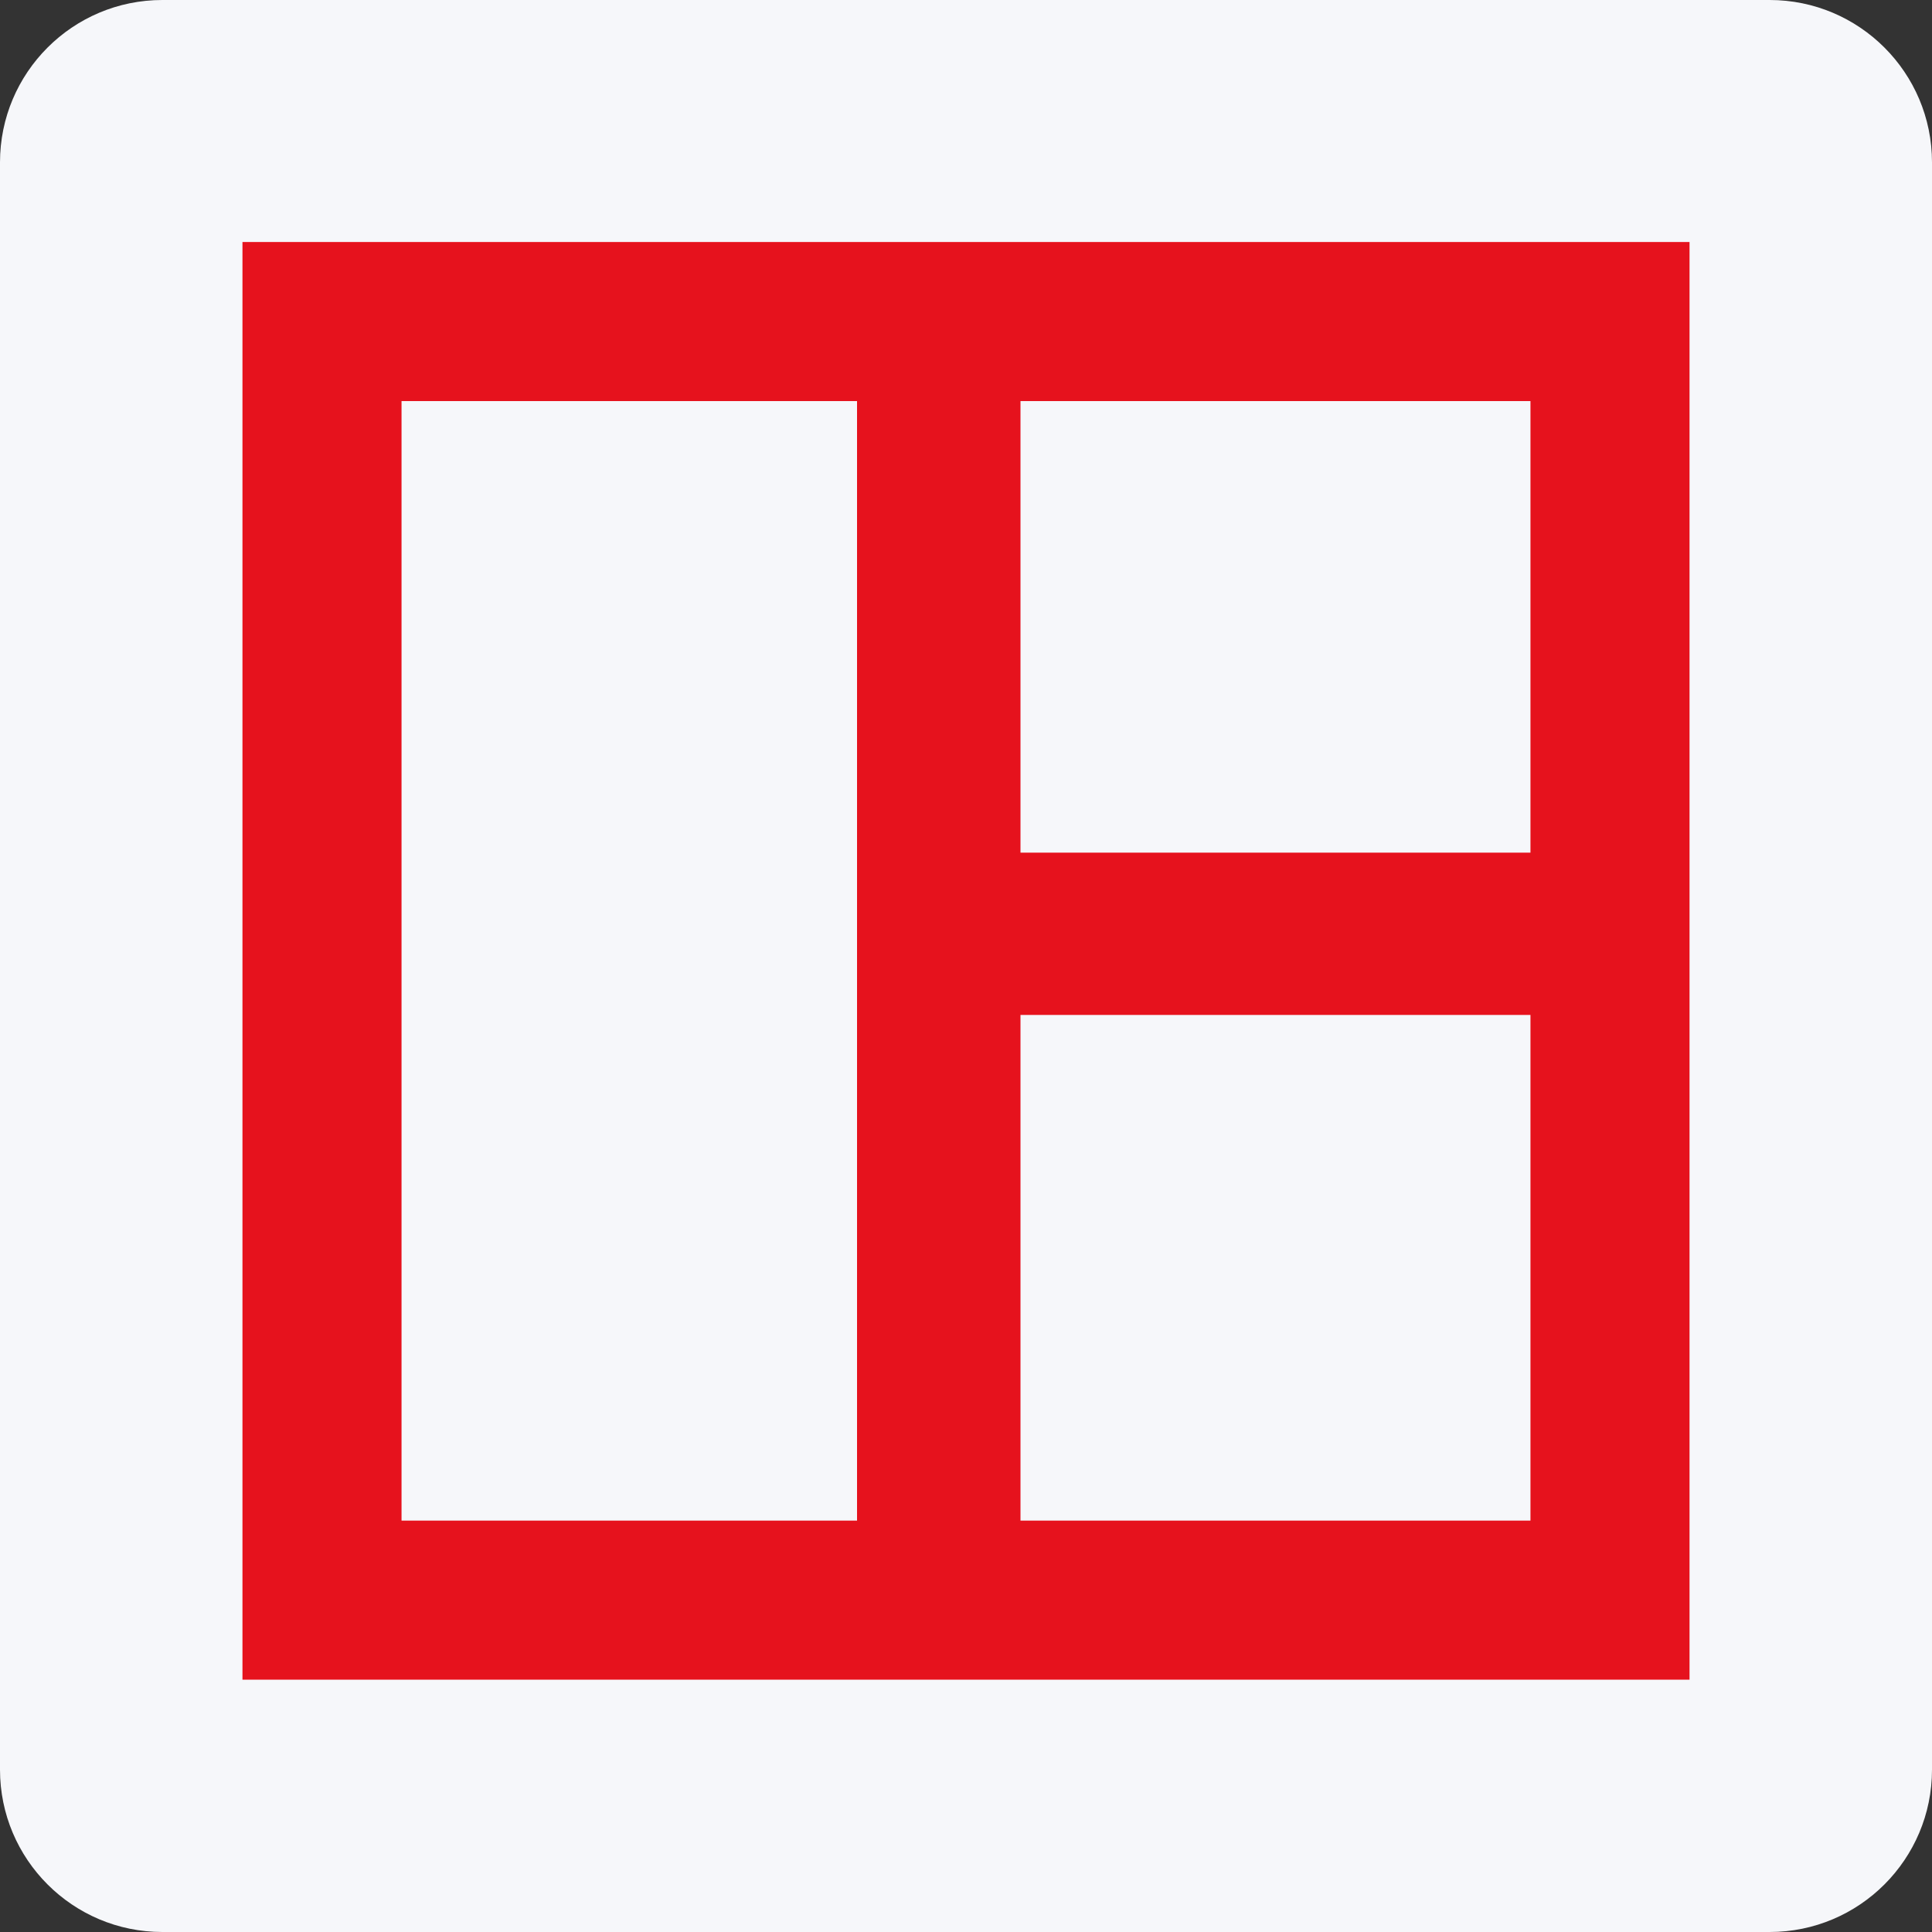 <svg xmlns="http://www.w3.org/2000/svg" xmlns:xlink="http://www.w3.org/1999/xlink" fill="none" version="1.1" width="30" height="30" viewBox="0 0 30 30"><rect x="0" y="0" width="30" height="30" fill="#333333" stroke="none"/><g><g><path d="M0 2.521C2.452636981645965e-16 1.129 1.129 0 2.521 0L27.479 0C28.871 0 30 1.129 30 2.521L30 27.479C30 28.871 28.871 30 27.479 30L2.521 30C1.129 30 0 28.871 0 27.479Z" fill="#F6F7FA" fill-opacity="1"/></g><g><g><path d="M5 4.993C5 4.993 5 4.993 5 4.993L25 4.993C25 4.993 25 4.993 25 4.993L25 24.847C25 24.847 25 24.847 25 24.847L5 24.847C5 24.847 5 24.847 5 24.847Z" fill-opacity="0" stroke-opacity="1" stroke="#E6121D" fill="none" stroke-width="2.47"/></g><g><path d="M13.308 4C13.308 4 13.308 4 13.308 4L15.846 4C15.846 4 15.846 4 15.846 4L15.846 25C15.846 25 15.846 25 15.846 25L13.308 25C13.308 25 13.308 25 13.308 25Z" fill="#E6121D" fill-opacity="1"/></g><g><path d="M15 13.24C15 13.24 15 13.24 15 13.24L26 13.24C26 13.24 26 13.24 26 13.24L26 15.76C26 15.76 26 15.76 26 15.76L15 15.76C15 15.76 15 15.76 15 15.76Z" fill="#E6121D" fill-opacity="1"/></g></g></g></svg>